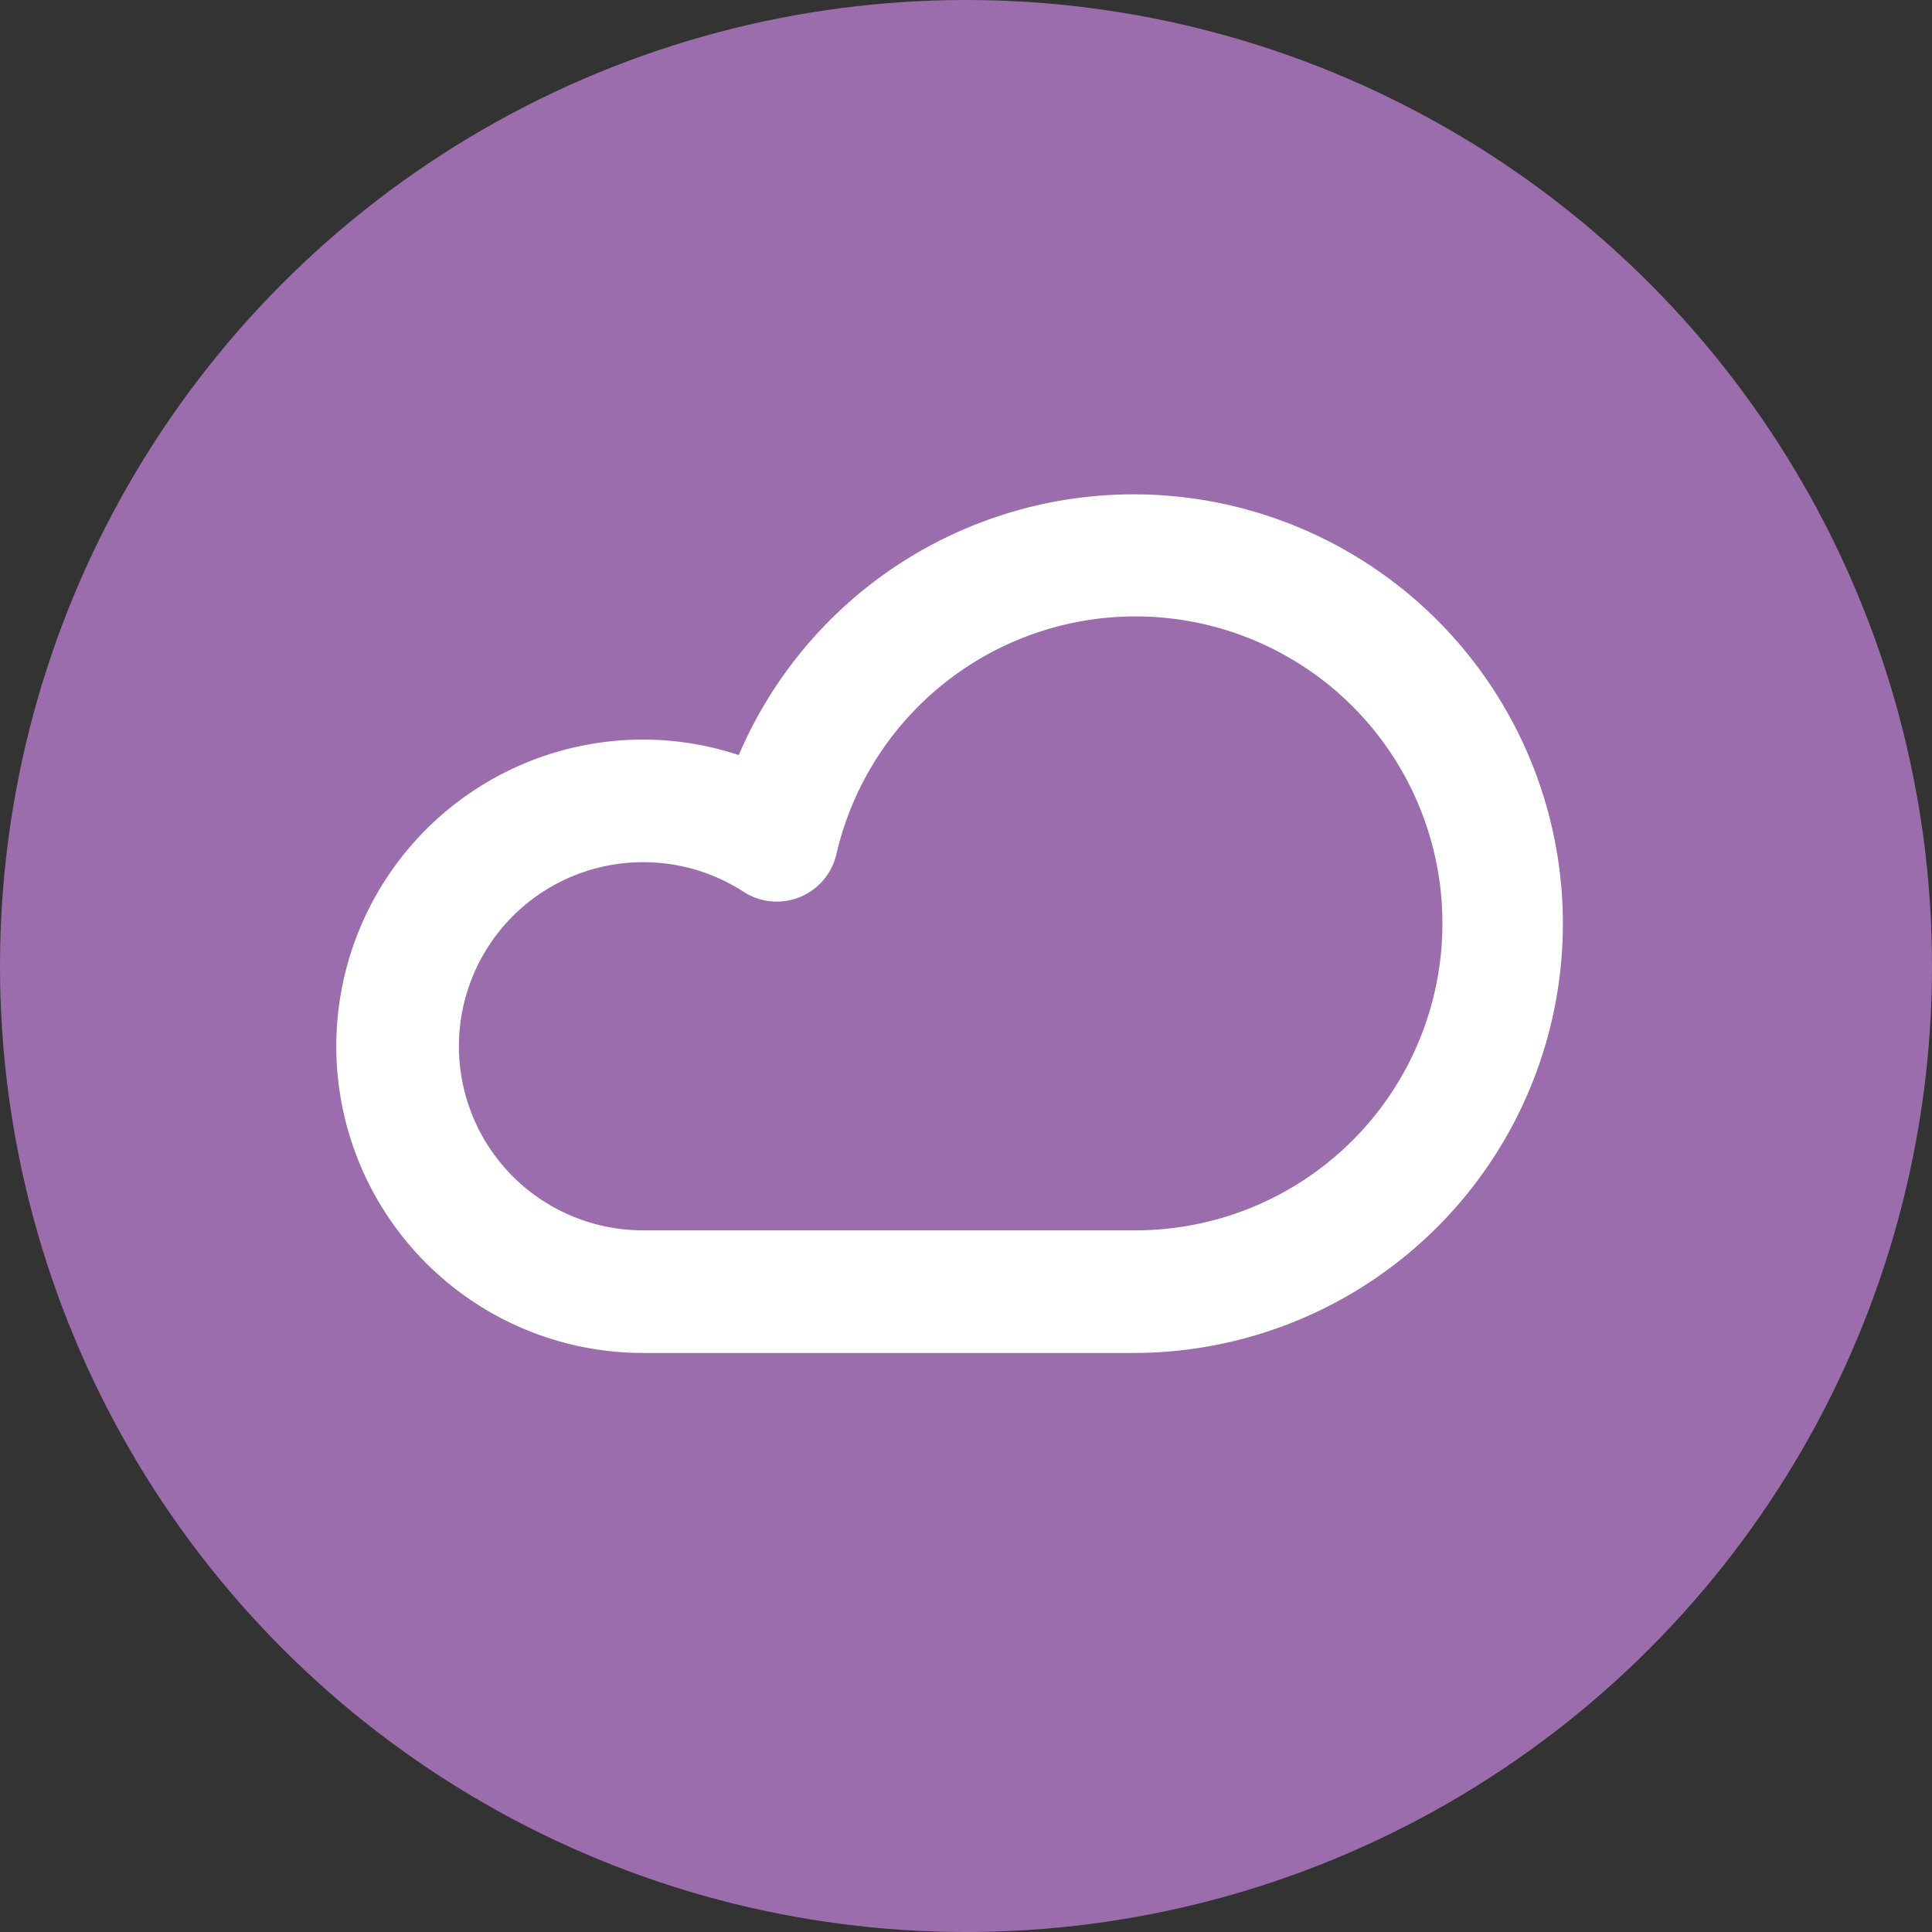 <svg xmlns="http://www.w3.org/2000/svg" viewBox="0 0 69.8 69.8"><rect x="0" y="0" width="69.8" height="69.8" fill="#333333" stroke="none"/><g id="Layer_2" data-name="Layer 2"><g id="Laag_1" data-name="Laag 1"><circle cx="34.9" cy="34.9" r="34.9" style="fill:#9c6dac"/><g id="Line_Icons" data-name="Line Icons"><path d="M41,48.88H23.23a11.08,11.08,0,1,1,0-22.16,11,11,0,0,1,3.46.56A15.51,15.51,0,1,1,41,48.88ZM23.23,31.15a6.65,6.65,0,0,0,0,13.3H41a11.09,11.09,0,1,0-10.78-13.6,2.21,2.21,0,0,1-3.37,1.36A6.65,6.65,0,0,0,23.23,31.15Z" style="fill:#fff"/></g></g></g></svg>